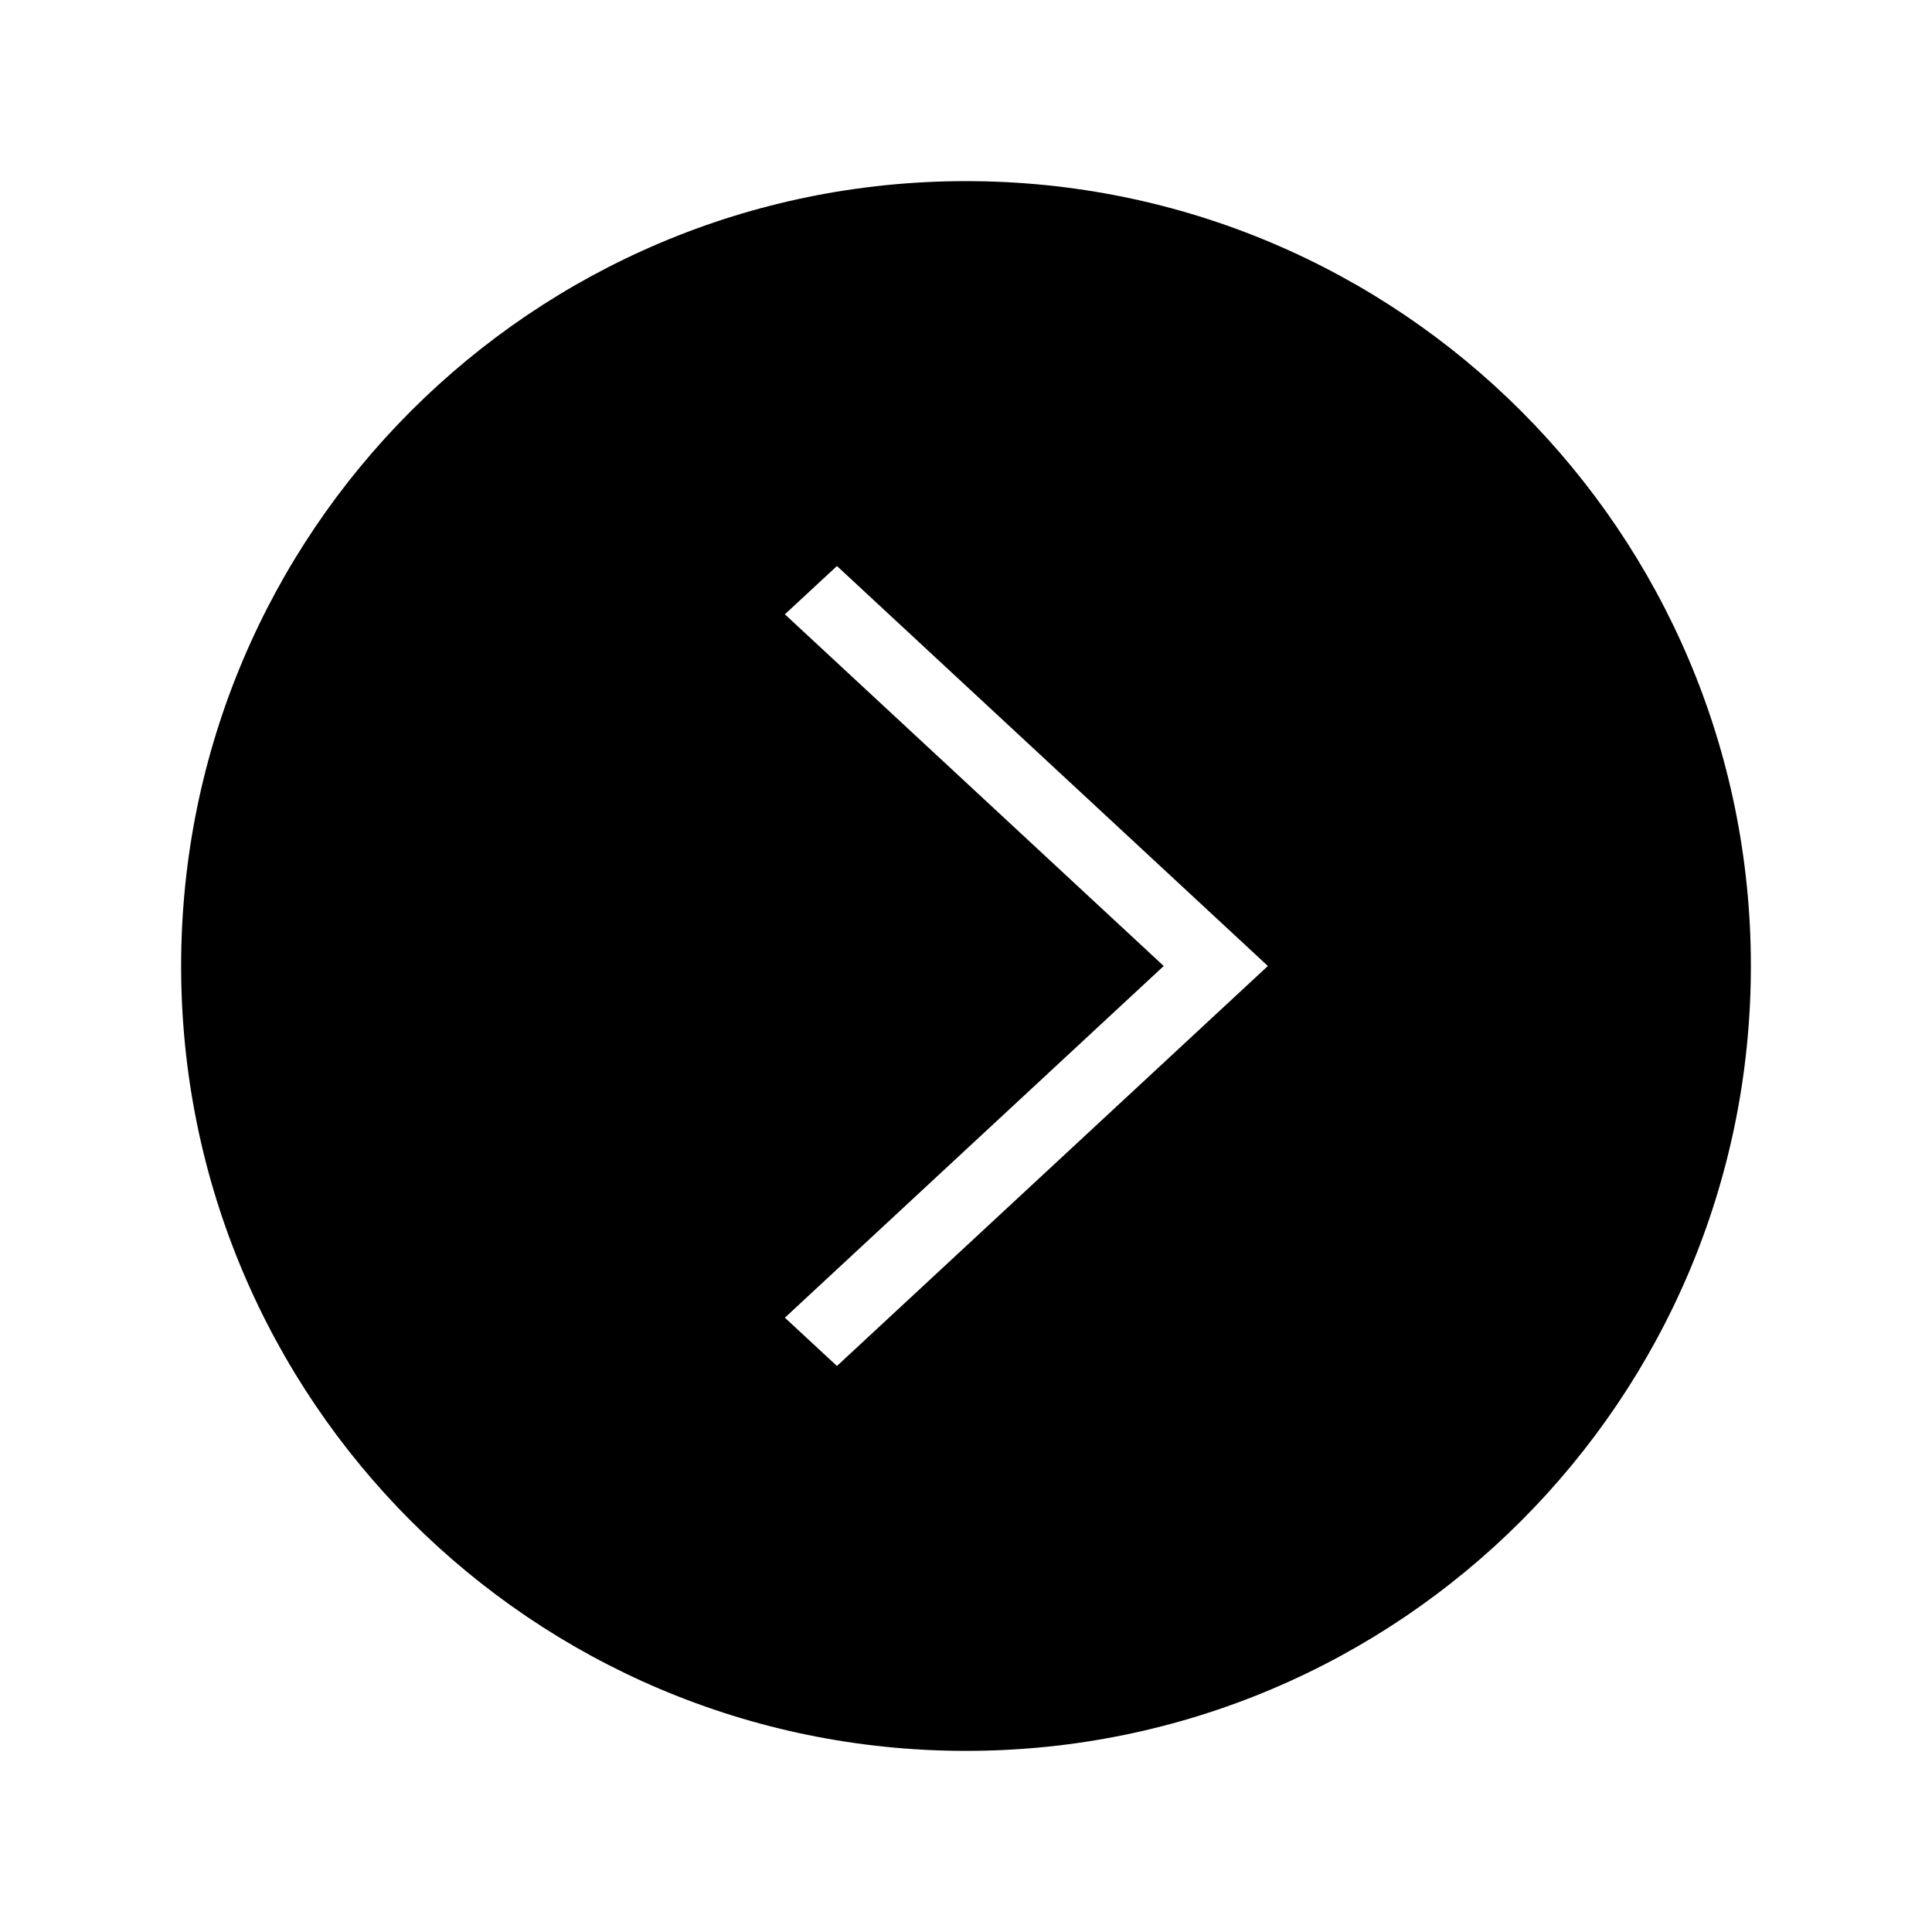 <svg xmlns="http://www.w3.org/2000/svg" viewBox="0 0 512 512"><path d="M48 256c0 114.9 93.1 208 208 208s208-93.1 208-208S370.9 48 256 48 48 141.1 48 256zm260.4 0L208 162.8l13.8-12.8L336 256 221.8 362 208 349.2 308.4 256z"/></svg>